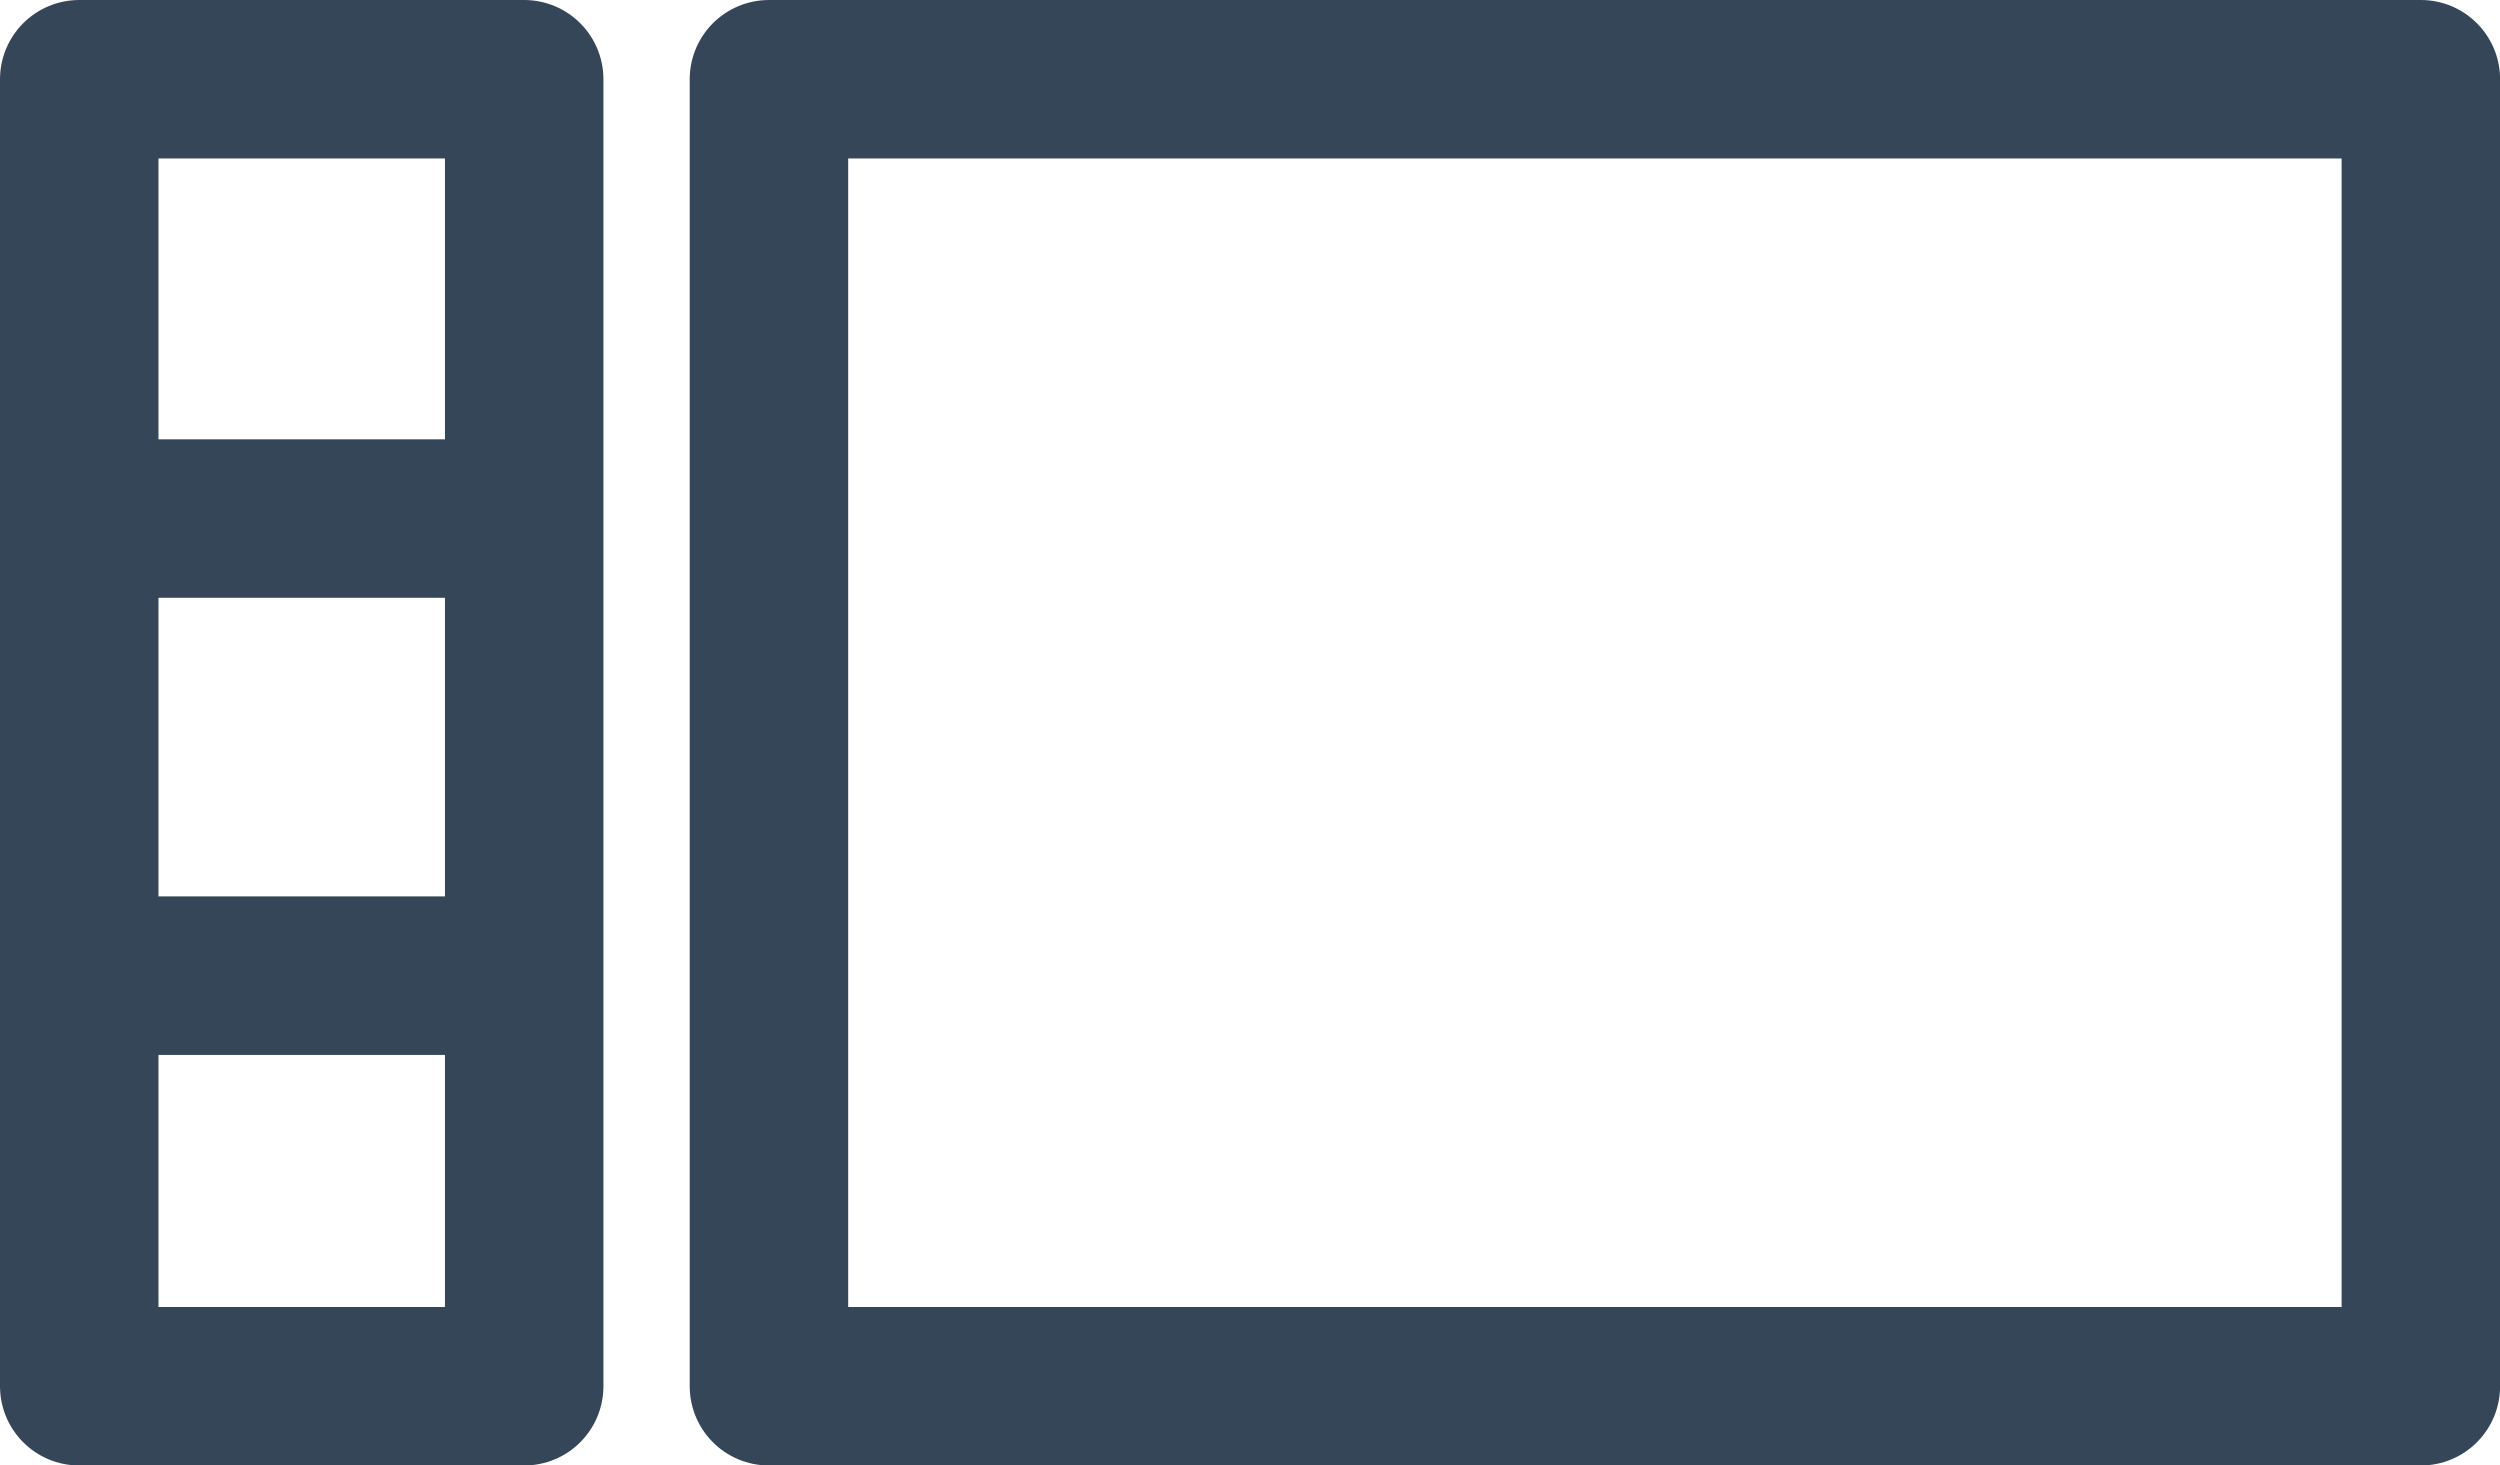 <svg id="Group_4363" data-name="Group 4363" xmlns="http://www.w3.org/2000/svg" width="25.239" height="14.795" viewBox="0 0 25.239 14.795">
  <g id="Group_4256" data-name="Group 4256" transform="translate(0 14.795) rotate(-90)">
    <g id="Rectangle_3799" data-name="Rectangle 3799" transform="translate(0 6.963)" fill="none" stroke="#364659" stroke-linejoin="round" stroke-width="1.6">
      <rect width="14.795" height="18.277" stroke="none"/>
      <rect x="0.8" y="0.8" width="13.195" height="16.677" fill="none"/>
    </g>
    <g id="Rectangle_3800" data-name="Rectangle 3800" transform="translate(0 0)" fill="none" stroke="#364659" stroke-linejoin="round" stroke-width="1.6">
      <rect width="14.795" height="6.092" stroke="none"/>
      <rect x="0.8" y="0.8" width="13.195" height="4.492" fill="none"/>
    </g>
    <line id="Line_42" data-name="Line 42" y1="4.352" transform="translate(4.945 1.305)" fill="none" stroke="#364659" stroke-width="1.6"/>
    <line id="Line_43" data-name="Line 43" y1="4.352" transform="translate(9.56 1.305)" fill="none" stroke="#364659" stroke-width="1.6"/>
  </g>
</svg>
